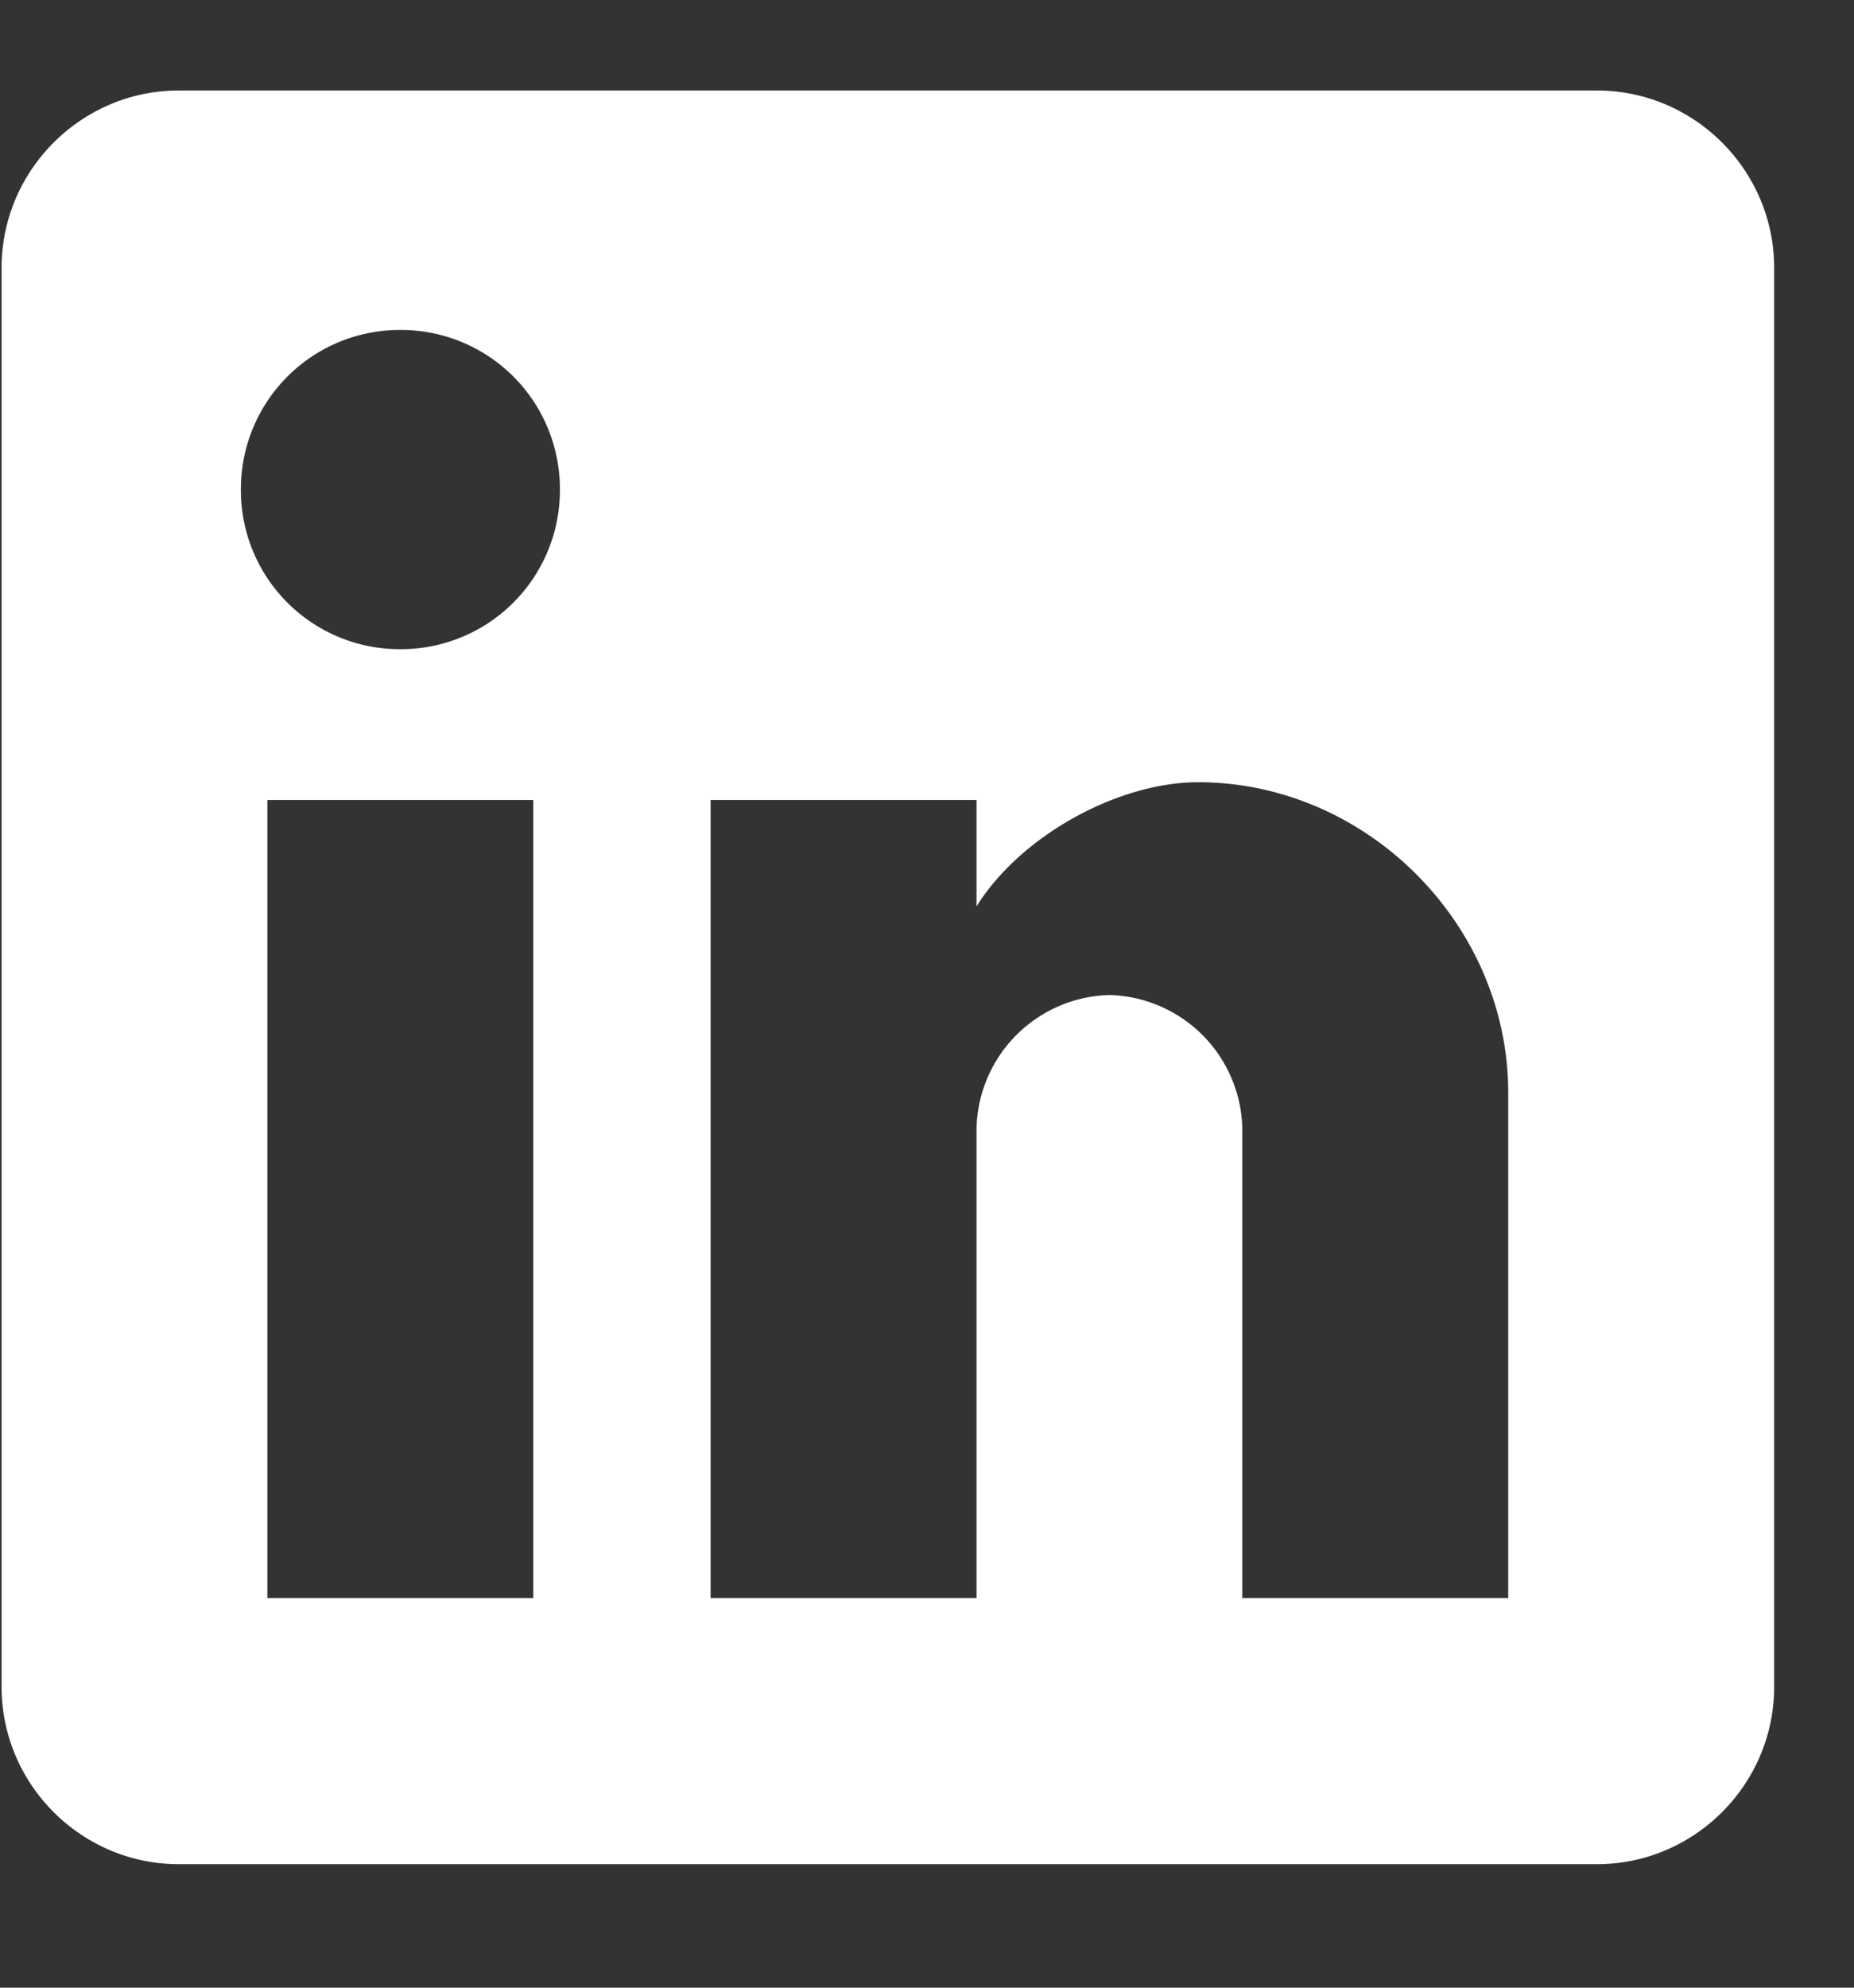 <svg xmlns="http://www.w3.org/2000/svg" width="14" height="15">
  <rect width="100%" height="100%" fill="#333333" stroke="none"/>
  <path fill-rule="evenodd" fill="#FFF" d="M12.059.683H1.35C.614.683.012 1.285.012 2.021V12.73c0 .736.602 1.338 1.338 1.338h10.709c.736 0 1.338-.602 1.338-1.338V2.021c0-.736-.602-1.338-1.338-1.338zM4.027 12.06H2.019V6.037h2.008v6.023zM3.023 4.899a1.199 1.199 0 0 1-1.204-1.204A1.2 1.2 0 0 1 3.023 2.49a1.2 1.2 0 0 1 1.205 1.205 1.2 1.2 0 0 1-1.205 1.204zm8.366 7.161H9.381V8.513a1.03 1.03 0 0 0-1.003-1.004 1.03 1.03 0 0 0-1.004 1.004v3.547H5.366V6.037h2.008v.803c.334-.535 1.07-.937 1.673-.937 1.271 0 2.342 1.071 2.342 2.343v3.814z"/>
</svg>
